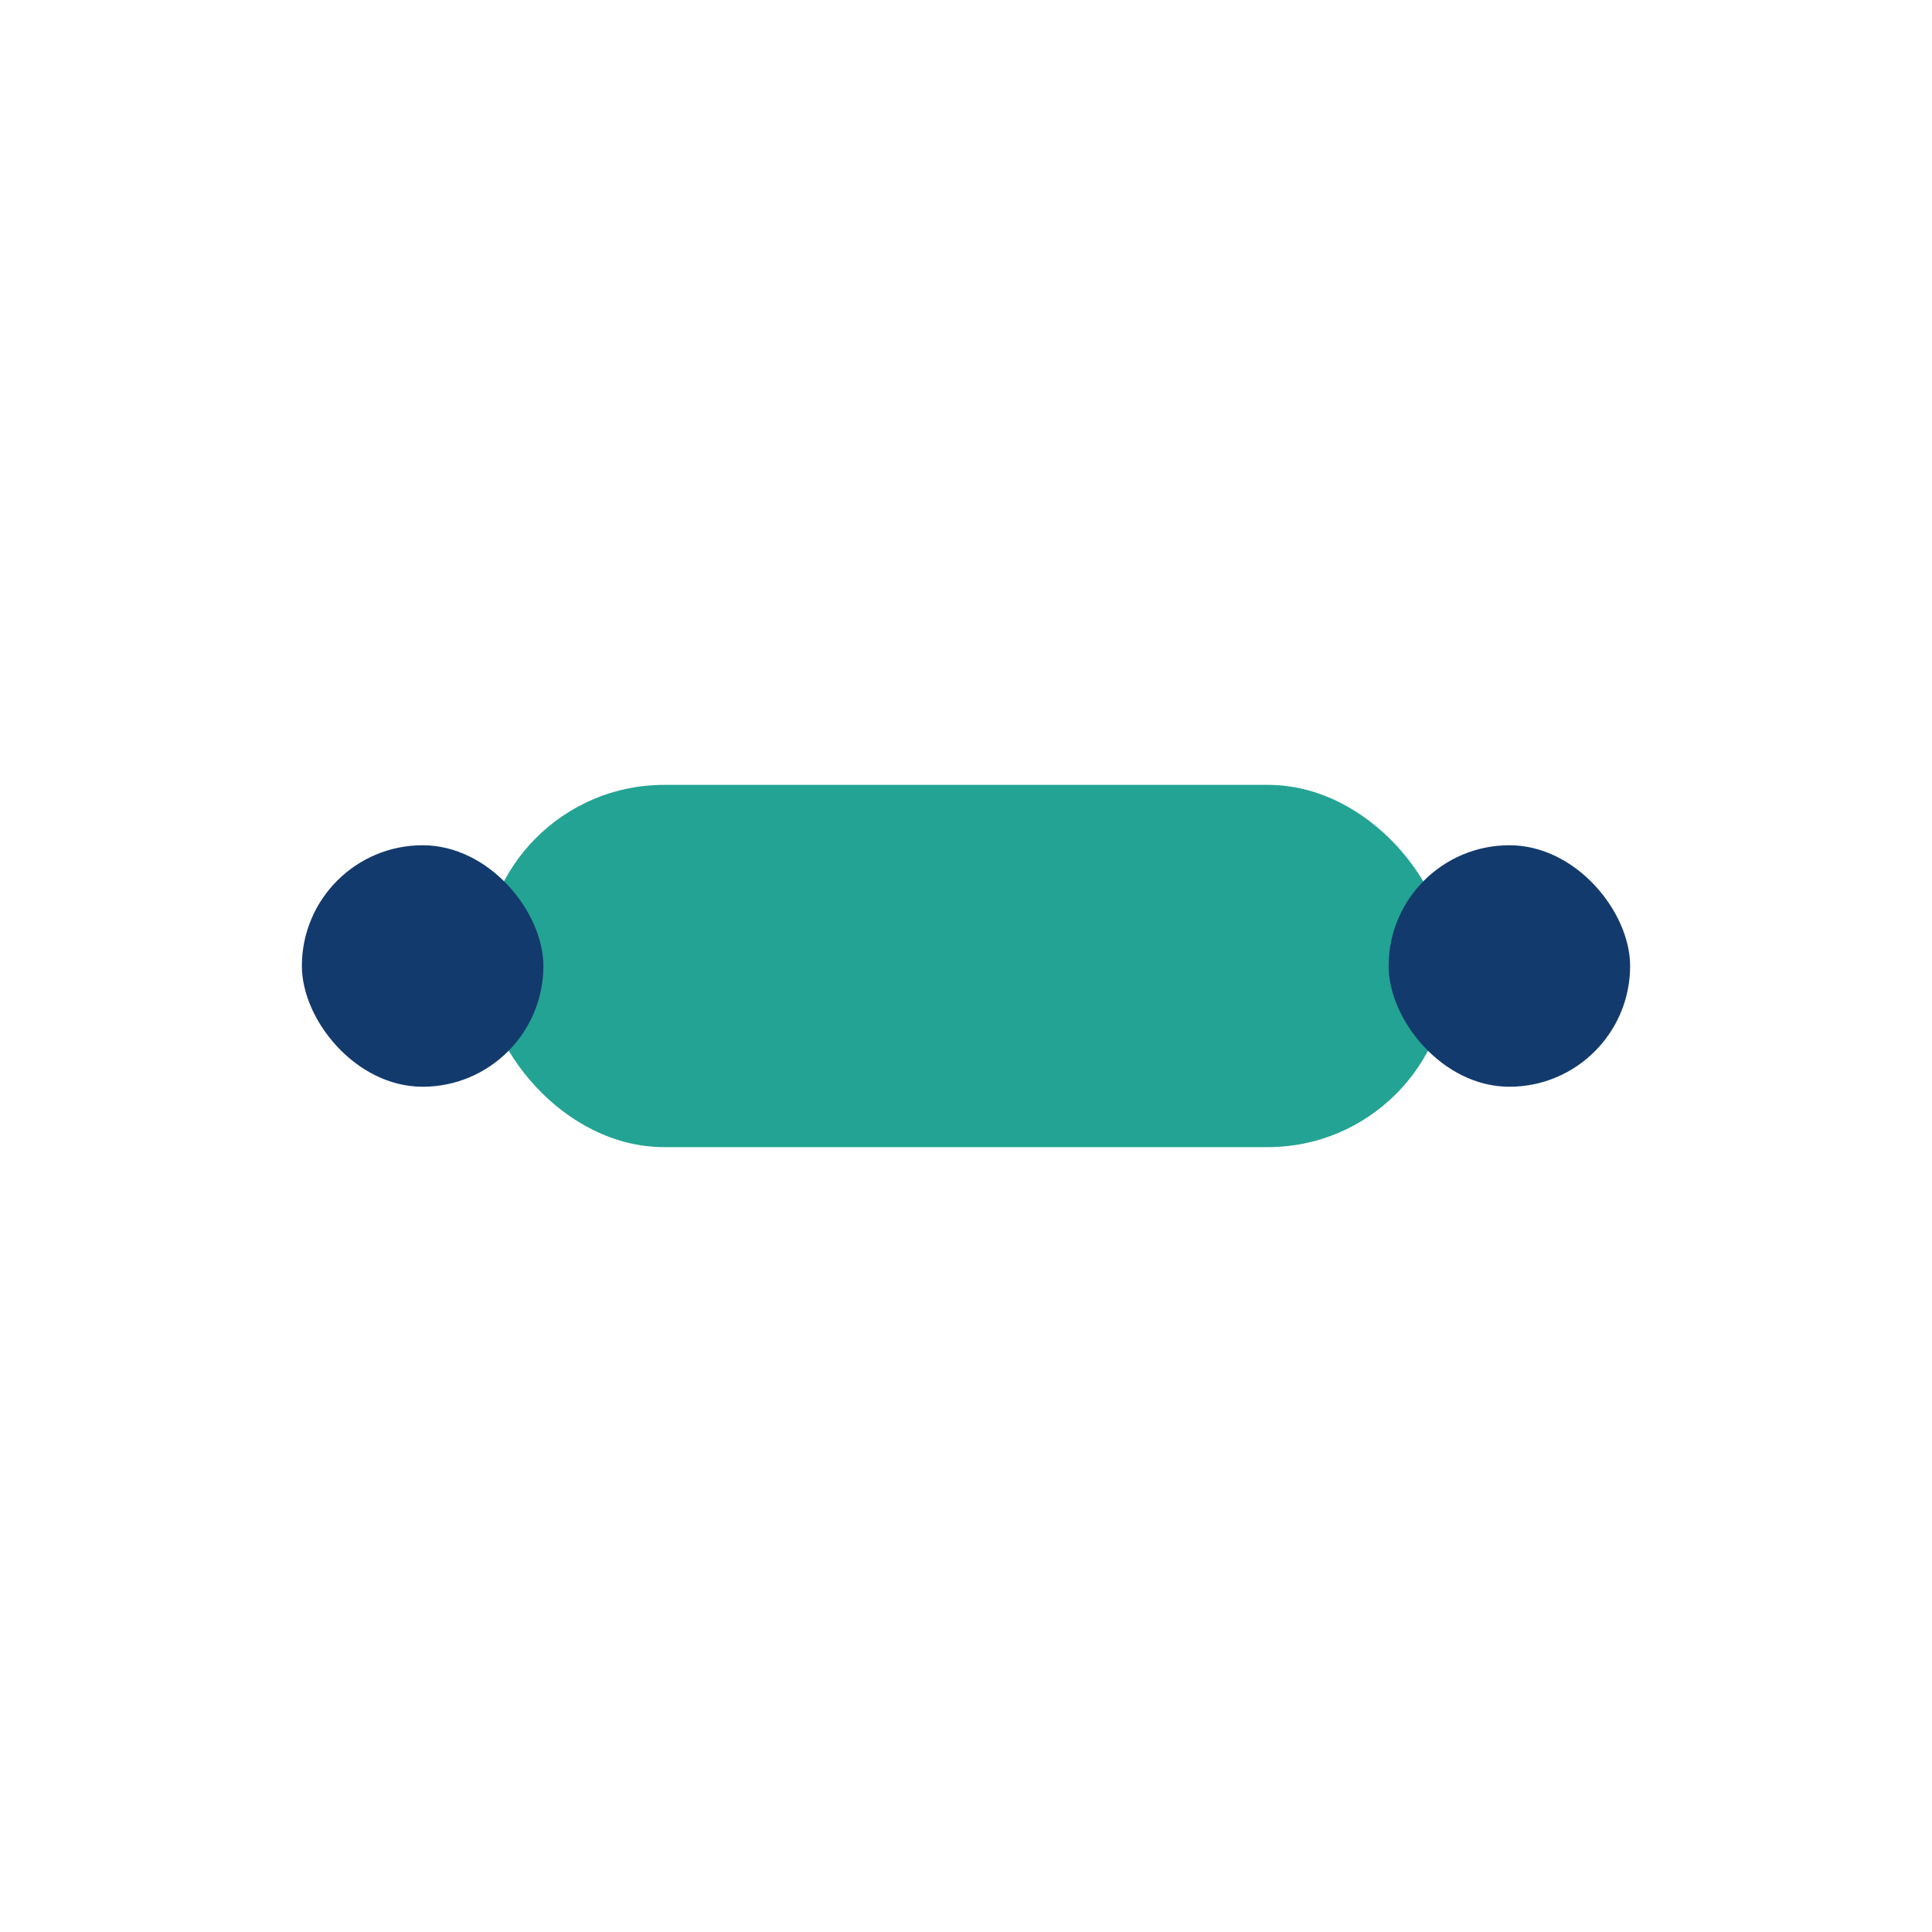 <?xml version="1.0" encoding="UTF-8"?>
<svg xmlns="http://www.w3.org/2000/svg" width="32" height="32" viewBox="0 0 32 32"><rect x="8" y="13" width="16" height="6" rx="3" fill="#23A393"/><rect x="5" y="14" width="4" height="4" rx="2" fill="#133A6D"/><rect x="23" y="14" width="4" height="4" rx="2" fill="#133A6D"/></svg>